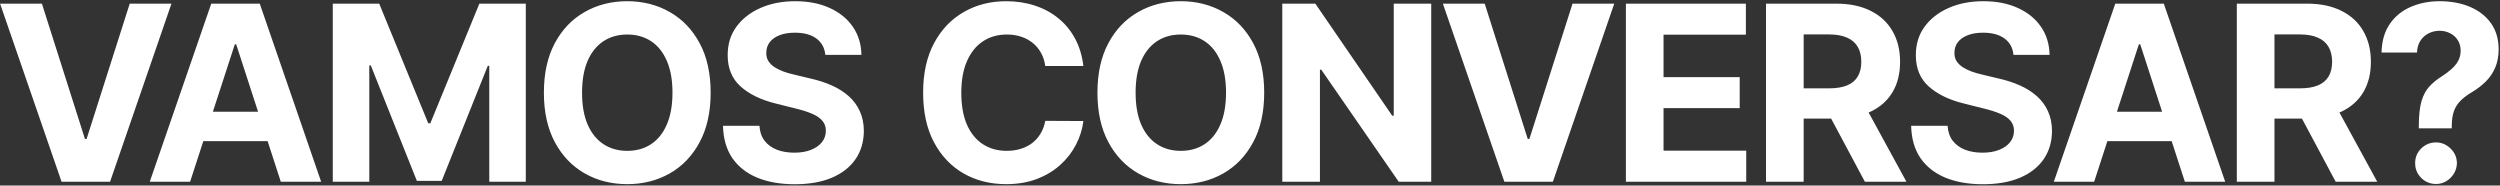 <svg xmlns="http://www.w3.org/2000/svg" width="1307" height="97" viewBox="0 0 1307 97" fill="none"><rect x="0" y="0" width="1307" height="97" fill="#333333" stroke="none"/><path d="M21.909 1.909L44.409 72.636H45.273L67.818 1.909H89.636L57.545 95H32.182L0.045 1.909H21.909ZM99.391 95H78.3L110.437 1.909H135.8L167.891 95H146.8L123.482 23.182H122.755L99.391 95ZM98.073 58.409H147.891V73.773H98.073V58.409ZM173.976 1.909H198.249L223.885 64.454H224.976L250.612 1.909H274.885V95H255.794V34.409H255.021L230.93 94.546H217.93L193.84 34.182H193.067V95H173.976V1.909ZM371.526 48.455C371.526 58.606 369.602 67.242 365.754 74.364C361.935 81.485 356.723 86.924 350.117 90.682C343.542 94.409 336.148 96.273 327.935 96.273C319.663 96.273 312.238 94.394 305.663 90.636C299.087 86.879 293.89 81.439 290.072 74.318C286.254 67.197 284.345 58.576 284.345 48.455C284.345 38.303 286.254 29.667 290.072 22.546C293.89 15.424 299.087 10 305.663 6.273C312.238 2.515 319.663 0.636 327.935 0.636C336.148 0.636 343.542 2.515 350.117 6.273C356.723 10 361.935 15.424 365.754 22.546C369.602 29.667 371.526 38.303 371.526 48.455ZM351.572 48.455C351.572 41.879 350.587 36.333 348.617 31.818C346.678 27.303 343.935 23.879 340.39 21.546C336.845 19.212 332.693 18.046 327.935 18.046C323.178 18.046 319.026 19.212 315.481 21.546C311.935 23.879 309.178 27.303 307.208 31.818C305.269 36.333 304.299 41.879 304.299 48.455C304.299 55.03 305.269 60.576 307.208 65.091C309.178 69.606 311.935 73.03 315.481 75.364C319.026 77.697 323.178 78.864 327.935 78.864C332.693 78.864 336.845 77.697 340.39 75.364C343.935 73.03 346.678 69.606 348.617 65.091C350.587 60.576 351.572 55.03 351.572 48.455ZM431.486 28.682C431.122 25.015 429.562 22.167 426.804 20.136C424.047 18.106 420.304 17.091 415.577 17.091C412.365 17.091 409.653 17.546 407.44 18.454C405.228 19.333 403.531 20.561 402.35 22.136C401.198 23.712 400.622 25.5 400.622 27.5C400.562 29.167 400.91 30.621 401.668 31.864C402.456 33.106 403.531 34.182 404.895 35.091C406.259 35.97 407.834 36.742 409.622 37.409C411.41 38.045 413.319 38.591 415.35 39.045L423.713 41.045C427.774 41.955 431.501 43.167 434.895 44.682C438.289 46.197 441.228 48.061 443.713 50.273C446.198 52.485 448.122 55.091 449.486 58.091C450.88 61.091 451.592 64.53 451.622 68.409C451.592 74.106 450.137 79.046 447.259 83.227C444.41 87.379 440.289 90.606 434.895 92.909C429.531 95.182 423.062 96.318 415.486 96.318C407.971 96.318 401.425 95.167 395.85 92.864C390.304 90.561 385.971 87.151 382.85 82.636C379.759 78.091 378.137 72.47 377.986 65.773H397.031C397.243 68.894 398.137 71.5 399.713 73.591C401.319 75.651 403.456 77.212 406.122 78.273C408.819 79.303 411.865 79.818 415.259 79.818C418.592 79.818 421.486 79.333 423.94 78.364C426.425 77.394 428.35 76.046 429.713 74.318C431.077 72.591 431.759 70.606 431.759 68.364C431.759 66.273 431.137 64.515 429.895 63.091C428.683 61.667 426.895 60.455 424.531 59.455C422.198 58.455 419.334 57.545 415.94 56.727L405.804 54.182C397.956 52.273 391.759 49.288 387.213 45.227C382.668 41.167 380.41 35.697 380.44 28.818C380.41 23.182 381.91 18.258 384.94 14.046C388.001 9.833 392.198 6.545 397.531 4.182C402.865 1.818 408.925 0.636 415.713 0.636C422.622 0.636 428.653 1.818 433.804 4.182C438.986 6.545 443.016 9.833 445.895 14.046C448.774 18.258 450.259 23.136 450.35 28.682H431.486ZM566.382 34.5H546.473C546.11 31.924 545.367 29.636 544.246 27.636C543.125 25.606 541.685 23.879 539.928 22.454C538.17 21.03 536.14 19.939 533.837 19.182C531.564 18.424 529.094 18.046 526.428 18.046C521.61 18.046 517.413 19.242 513.837 21.636C510.261 24 507.488 27.454 505.519 32C503.549 36.515 502.564 42 502.564 48.455C502.564 55.091 503.549 60.667 505.519 65.182C507.519 69.697 510.307 73.106 513.882 75.409C517.458 77.712 521.594 78.864 526.291 78.864C528.928 78.864 531.367 78.515 533.61 77.818C535.882 77.121 537.897 76.106 539.655 74.773C541.413 73.409 542.867 71.758 544.019 69.818C545.2 67.879 546.019 65.667 546.473 63.182L566.382 63.273C565.867 67.546 564.579 71.667 562.519 75.636C560.488 79.576 557.746 83.106 554.291 86.227C550.867 89.318 546.776 91.773 542.019 93.591C537.291 95.379 531.943 96.273 525.973 96.273C517.67 96.273 510.246 94.394 503.7 90.636C497.185 86.879 492.034 81.439 488.246 74.318C484.488 67.197 482.61 58.576 482.61 48.455C482.61 38.303 484.519 29.667 488.337 22.546C492.155 15.424 497.337 10 503.882 6.273C510.428 2.515 517.791 0.636 525.973 0.636C531.367 0.636 536.367 1.394 540.973 2.909C545.61 4.424 549.716 6.636 553.291 9.545C556.867 12.424 559.776 15.954 562.019 20.136C564.291 24.318 565.746 29.106 566.382 34.5ZM660.921 48.455C660.921 58.606 658.997 67.242 655.149 74.364C651.33 81.485 646.118 86.924 639.512 90.682C632.936 94.409 625.543 96.273 617.33 96.273C609.058 96.273 601.633 94.394 595.058 90.636C588.482 86.879 583.285 81.439 579.467 74.318C575.649 67.197 573.74 58.576 573.74 48.455C573.74 38.303 575.649 29.667 579.467 22.546C583.285 15.424 588.482 10 595.058 6.273C601.633 2.515 609.058 0.636 617.33 0.636C625.543 0.636 632.936 2.515 639.512 6.273C646.118 10 651.33 15.424 655.149 22.546C658.997 29.667 660.921 38.303 660.921 48.455ZM640.967 48.455C640.967 41.879 639.982 36.333 638.012 31.818C636.073 27.303 633.33 23.879 629.785 21.546C626.24 19.212 622.088 18.046 617.33 18.046C612.573 18.046 608.421 19.212 604.876 21.546C601.33 23.879 598.573 27.303 596.603 31.818C594.664 36.333 593.694 41.879 593.694 48.455C593.694 55.03 594.664 60.576 596.603 65.091C598.573 69.606 601.33 73.03 604.876 75.364C608.421 77.697 612.573 78.864 617.33 78.864C622.088 78.864 626.24 77.697 629.785 75.364C633.33 73.03 636.073 69.606 638.012 65.091C639.982 60.576 640.967 55.03 640.967 48.455ZM748.245 1.909V95H731.245L690.745 36.409H690.063V95H670.381V1.909H687.654L727.835 60.455H728.654V1.909H748.245ZM776.204 1.909L798.704 72.636H799.568L822.113 1.909H843.931L811.84 95H786.477L754.34 1.909H776.204ZM850.016 95V1.909H912.743V18.136H869.698V40.318H909.516V56.545H869.698V78.773H912.925V95H850.016ZM923.271 95V1.909H959.998C967.028 1.909 973.028 3.167 977.998 5.682C982.998 8.167 986.801 11.697 989.407 16.273C992.044 20.818 993.362 26.167 993.362 32.318C993.362 38.5 992.028 43.818 989.362 48.273C986.695 52.697 982.832 56.091 977.771 58.455C972.741 60.818 966.65 62 959.498 62H934.907V46.182H956.316C960.074 46.182 963.195 45.667 965.68 44.636C968.165 43.606 970.013 42.061 971.225 40C972.468 37.939 973.089 35.379 973.089 32.318C973.089 29.227 972.468 26.621 971.225 24.5C970.013 22.379 968.15 20.773 965.635 19.682C963.15 18.561 960.013 18 956.225 18H942.953V95H923.271ZM973.544 52.636L996.68 95H974.953L952.316 52.636H973.544ZM1052.65 28.682C1052.29 25.015 1050.73 22.167 1047.97 20.136C1045.21 18.106 1041.47 17.091 1036.74 17.091C1033.53 17.091 1030.82 17.546 1028.61 18.454C1026.39 19.333 1024.7 20.561 1023.51 22.136C1022.36 23.712 1021.79 25.5 1021.79 27.5C1021.73 29.167 1022.08 30.621 1022.83 31.864C1023.62 33.106 1024.7 34.182 1026.06 35.091C1027.42 35.97 1029 36.742 1030.79 37.409C1032.58 38.045 1034.48 38.591 1036.51 39.045L1044.88 41.045C1048.94 41.955 1052.67 43.167 1056.06 44.682C1059.45 46.197 1062.39 48.061 1064.88 50.273C1067.36 52.485 1069.29 55.091 1070.65 58.091C1072.04 61.091 1072.76 64.53 1072.79 68.409C1072.76 74.106 1071.3 79.046 1068.42 83.227C1065.58 87.379 1061.45 90.606 1056.06 92.909C1050.7 95.182 1044.23 96.318 1036.65 96.318C1029.14 96.318 1022.59 95.167 1017.01 92.864C1011.47 90.561 1007.14 87.151 1004.01 82.636C1000.92 78.091 999.302 72.47 999.151 65.773H1018.2C1018.41 68.894 1019.3 71.5 1020.88 73.591C1022.48 75.651 1024.62 77.212 1027.29 78.273C1029.98 79.303 1033.03 79.818 1036.42 79.818C1039.76 79.818 1042.65 79.333 1045.11 78.364C1047.59 77.394 1049.51 76.046 1050.88 74.318C1052.24 72.591 1052.92 70.606 1052.92 68.364C1052.92 66.273 1052.3 64.515 1051.06 63.091C1049.85 61.667 1048.06 60.455 1045.7 59.455C1043.36 58.455 1040.5 57.545 1037.11 56.727L1026.97 54.182C1019.12 52.273 1012.92 49.288 1008.38 45.227C1003.83 41.167 1001.58 35.697 1001.61 28.818C1001.58 23.182 1003.08 18.258 1006.11 14.046C1009.17 9.833 1013.36 6.545 1018.7 4.182C1024.03 1.818 1030.09 0.636 1036.88 0.636C1043.79 0.636 1049.82 1.818 1054.97 4.182C1060.15 6.545 1064.18 9.833 1067.06 14.046C1069.94 18.258 1071.42 23.136 1071.51 28.682H1052.65ZM1094.83 95H1073.74L1105.87 1.909H1131.24L1163.33 95H1142.24L1118.92 23.182H1118.19L1094.83 95ZM1093.51 58.409H1143.33V73.773H1093.51V58.409ZM1169.41 95V1.909H1206.14C1213.17 1.909 1219.17 3.167 1224.14 5.682C1229.14 8.167 1232.94 11.697 1235.55 16.273C1238.18 20.818 1239.5 26.167 1239.5 32.318C1239.5 38.5 1238.17 43.818 1235.5 48.273C1232.84 52.697 1228.97 56.091 1223.91 58.455C1218.88 60.818 1212.79 62 1205.64 62H1181.05V46.182H1202.46C1206.21 46.182 1209.34 45.667 1211.82 44.636C1214.3 43.606 1216.15 42.061 1217.37 40C1218.61 37.939 1219.23 35.379 1219.23 32.318C1219.23 29.227 1218.61 26.621 1217.37 24.5C1216.15 22.379 1214.29 20.773 1211.77 19.682C1209.29 18.561 1206.15 18 1202.37 18H1189.09V95H1169.41ZM1219.68 52.636L1242.82 95H1221.09L1198.46 52.636H1219.68ZM1264.56 67.091V65.546C1264.59 60.242 1265.06 56.015 1265.97 52.864C1266.91 49.712 1268.28 47.167 1270.06 45.227C1271.85 43.288 1274 41.53 1276.52 39.955C1278.4 38.742 1280.08 37.485 1281.56 36.182C1283.05 34.879 1284.23 33.439 1285.11 31.864C1285.99 30.258 1286.43 28.47 1286.43 26.5C1286.43 24.409 1285.93 22.576 1284.93 21C1283.93 19.424 1282.58 18.212 1280.88 17.364C1279.22 16.515 1277.37 16.091 1275.34 16.091C1273.37 16.091 1271.5 16.53 1269.75 17.409C1267.99 18.258 1266.55 19.53 1265.43 21.227C1264.31 22.894 1263.7 24.97 1263.61 27.454H1245.06C1245.22 21.394 1246.67 16.394 1249.43 12.454C1252.18 8.485 1255.84 5.53 1260.38 3.591C1264.93 1.621 1269.94 0.636 1275.43 0.636C1281.46 0.636 1286.79 1.636 1291.43 3.636C1296.06 5.606 1299.7 8.47 1302.34 12.227C1304.97 15.985 1306.29 20.515 1306.29 25.818C1306.29 29.364 1305.7 32.515 1304.52 35.273C1303.37 38 1301.75 40.424 1299.65 42.545C1297.56 44.636 1295.09 46.53 1292.25 48.227C1289.85 49.651 1287.88 51.136 1286.34 52.682C1284.82 54.227 1283.68 56.015 1282.93 58.045C1282.2 60.076 1281.82 62.576 1281.79 65.546V67.091H1264.56ZM1273.56 96.182C1270.53 96.182 1267.94 95.121 1265.79 93C1263.67 90.849 1262.62 88.273 1262.65 85.273C1262.62 82.303 1263.67 79.758 1265.79 77.636C1267.94 75.515 1270.53 74.454 1273.56 74.454C1276.44 74.454 1278.97 75.515 1281.15 77.636C1283.34 79.758 1284.44 82.303 1284.47 85.273C1284.44 87.273 1283.91 89.106 1282.88 90.773C1281.88 92.409 1280.56 93.727 1278.93 94.727C1277.29 95.697 1275.5 96.182 1273.56 96.182Z" fill="white"></path></svg>